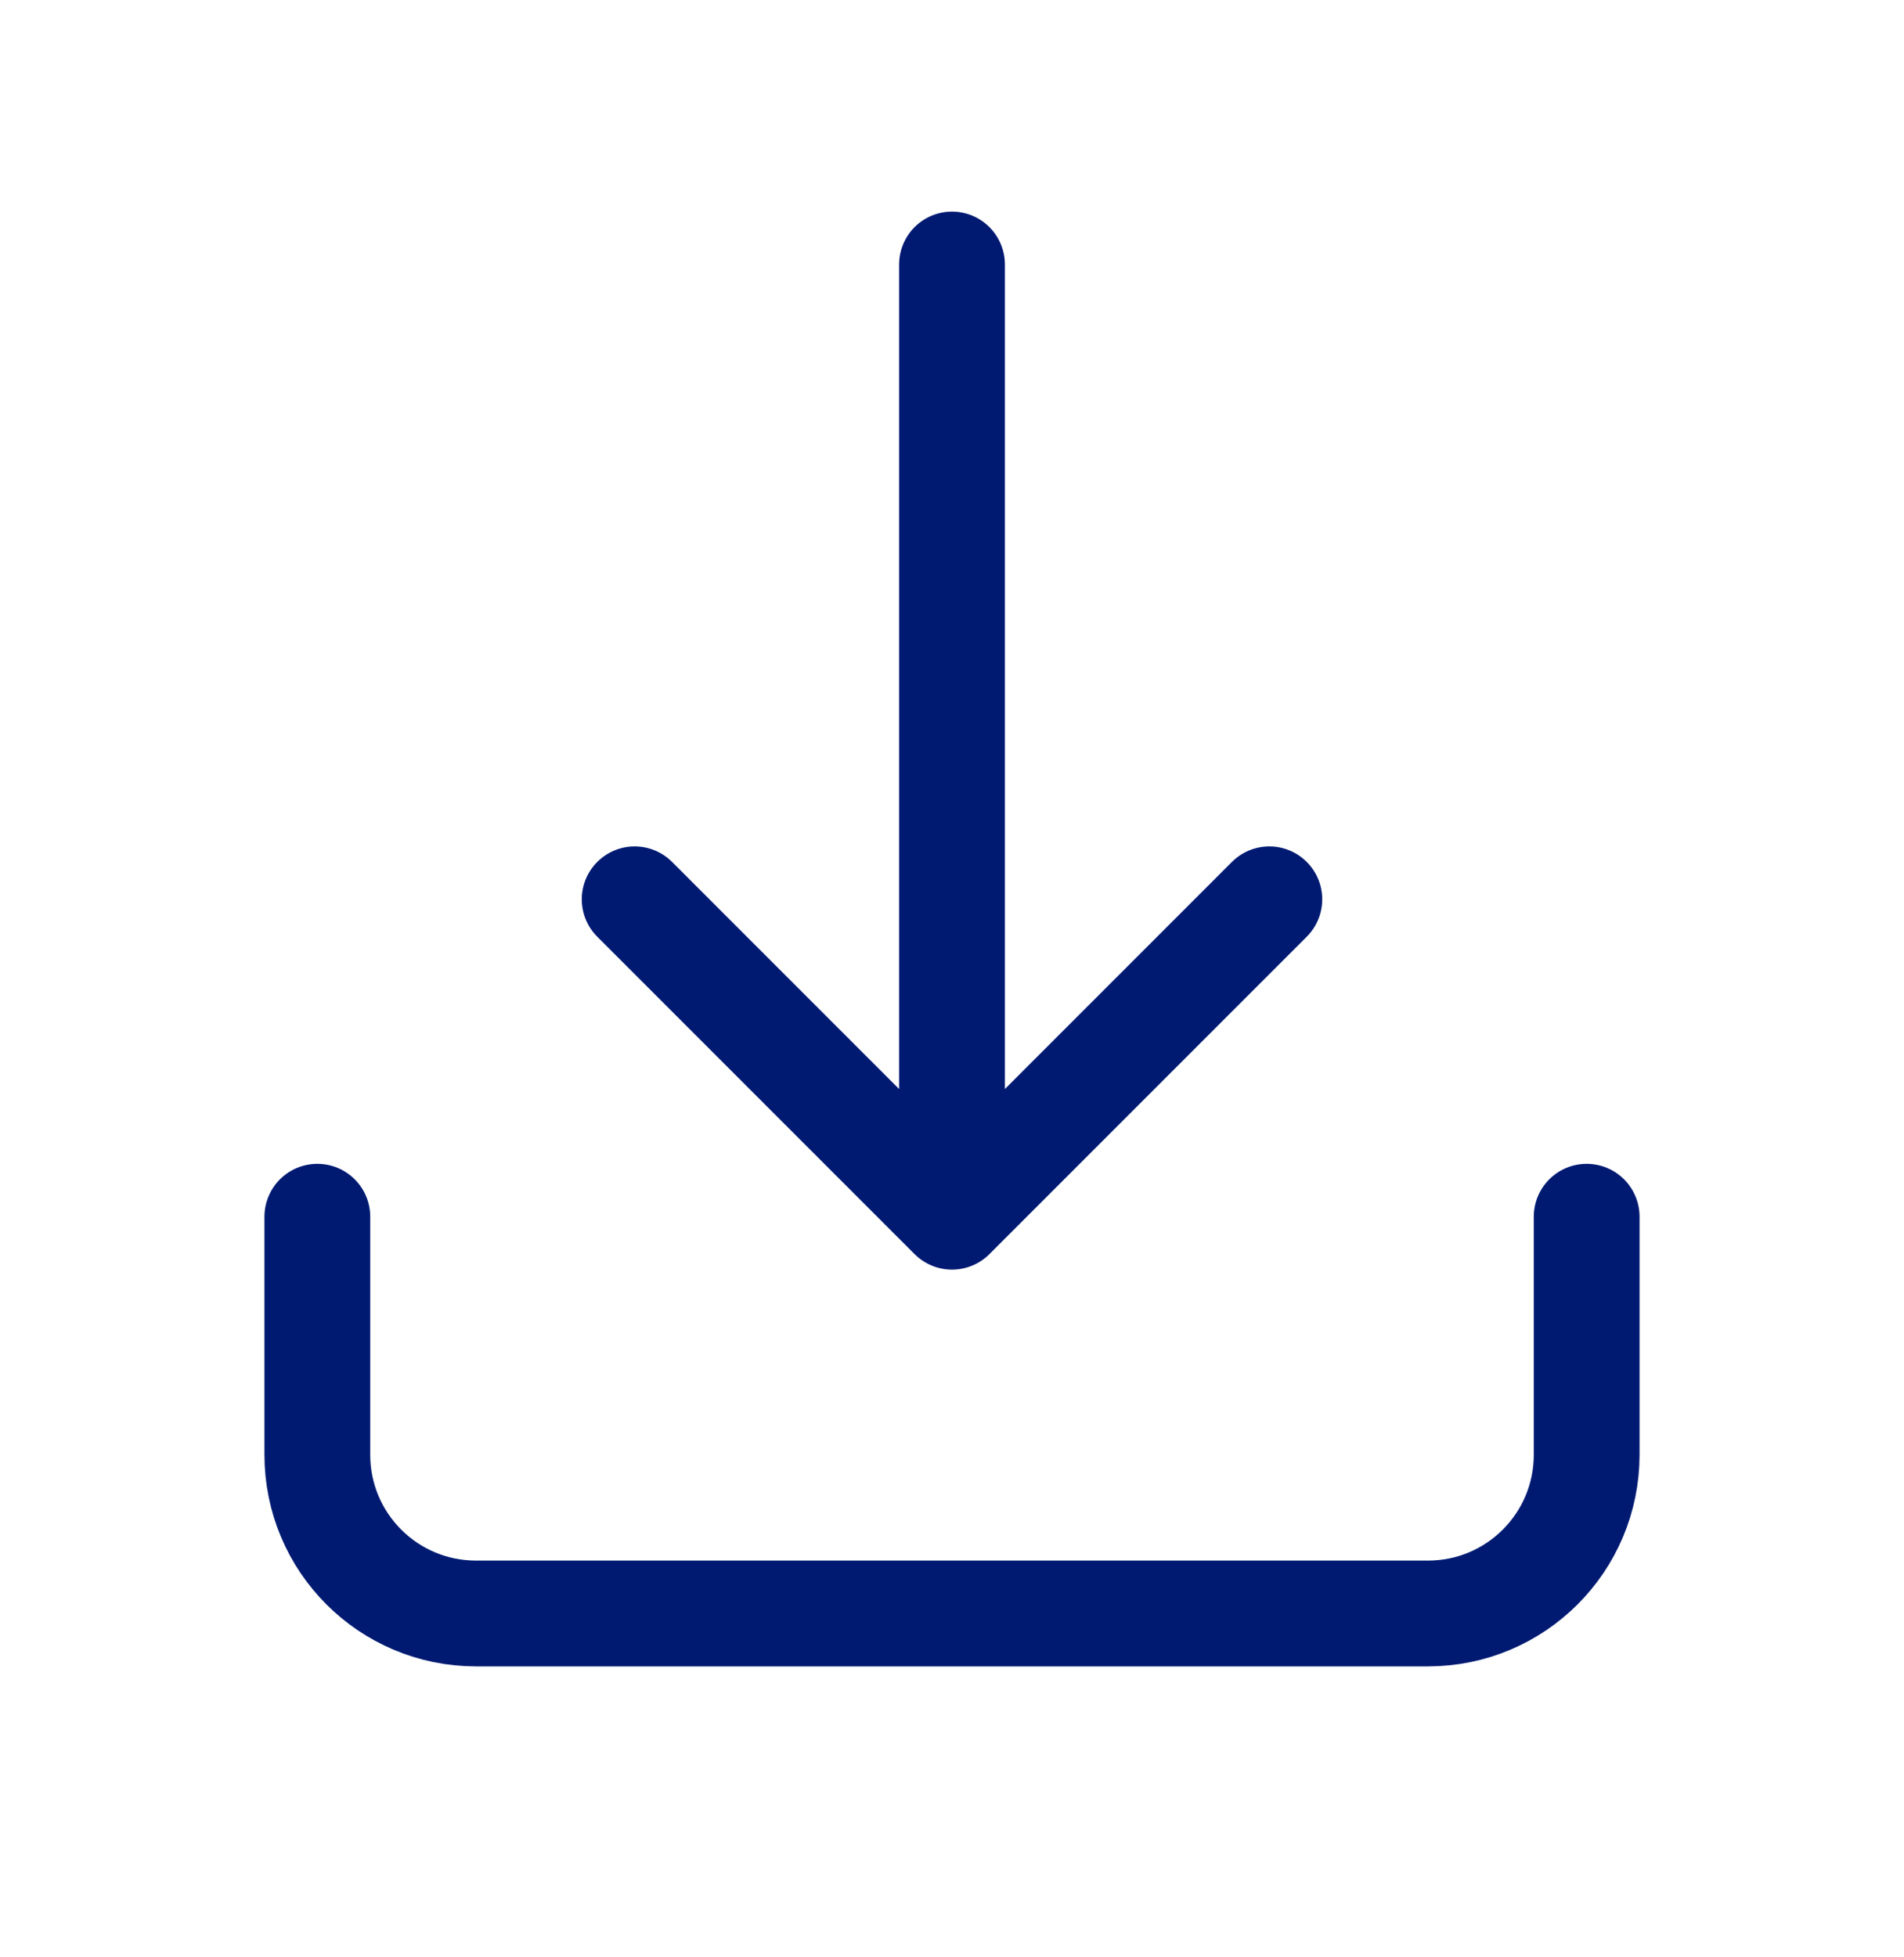 <svg width="36" height="37" viewBox="0 0 36 37" fill="none" xmlns="http://www.w3.org/2000/svg">
<path d="M30 23V27.5C30 29.157 28.657 30.5 27 30.5H9C7.343 30.5 6 29.157 6 27.5L6 23M12 17L18 23M18 23L24 17M18 23V5" stroke="#001A72" stroke-width="2" stroke-linecap="round" stroke-linejoin="round"/>
</svg>
